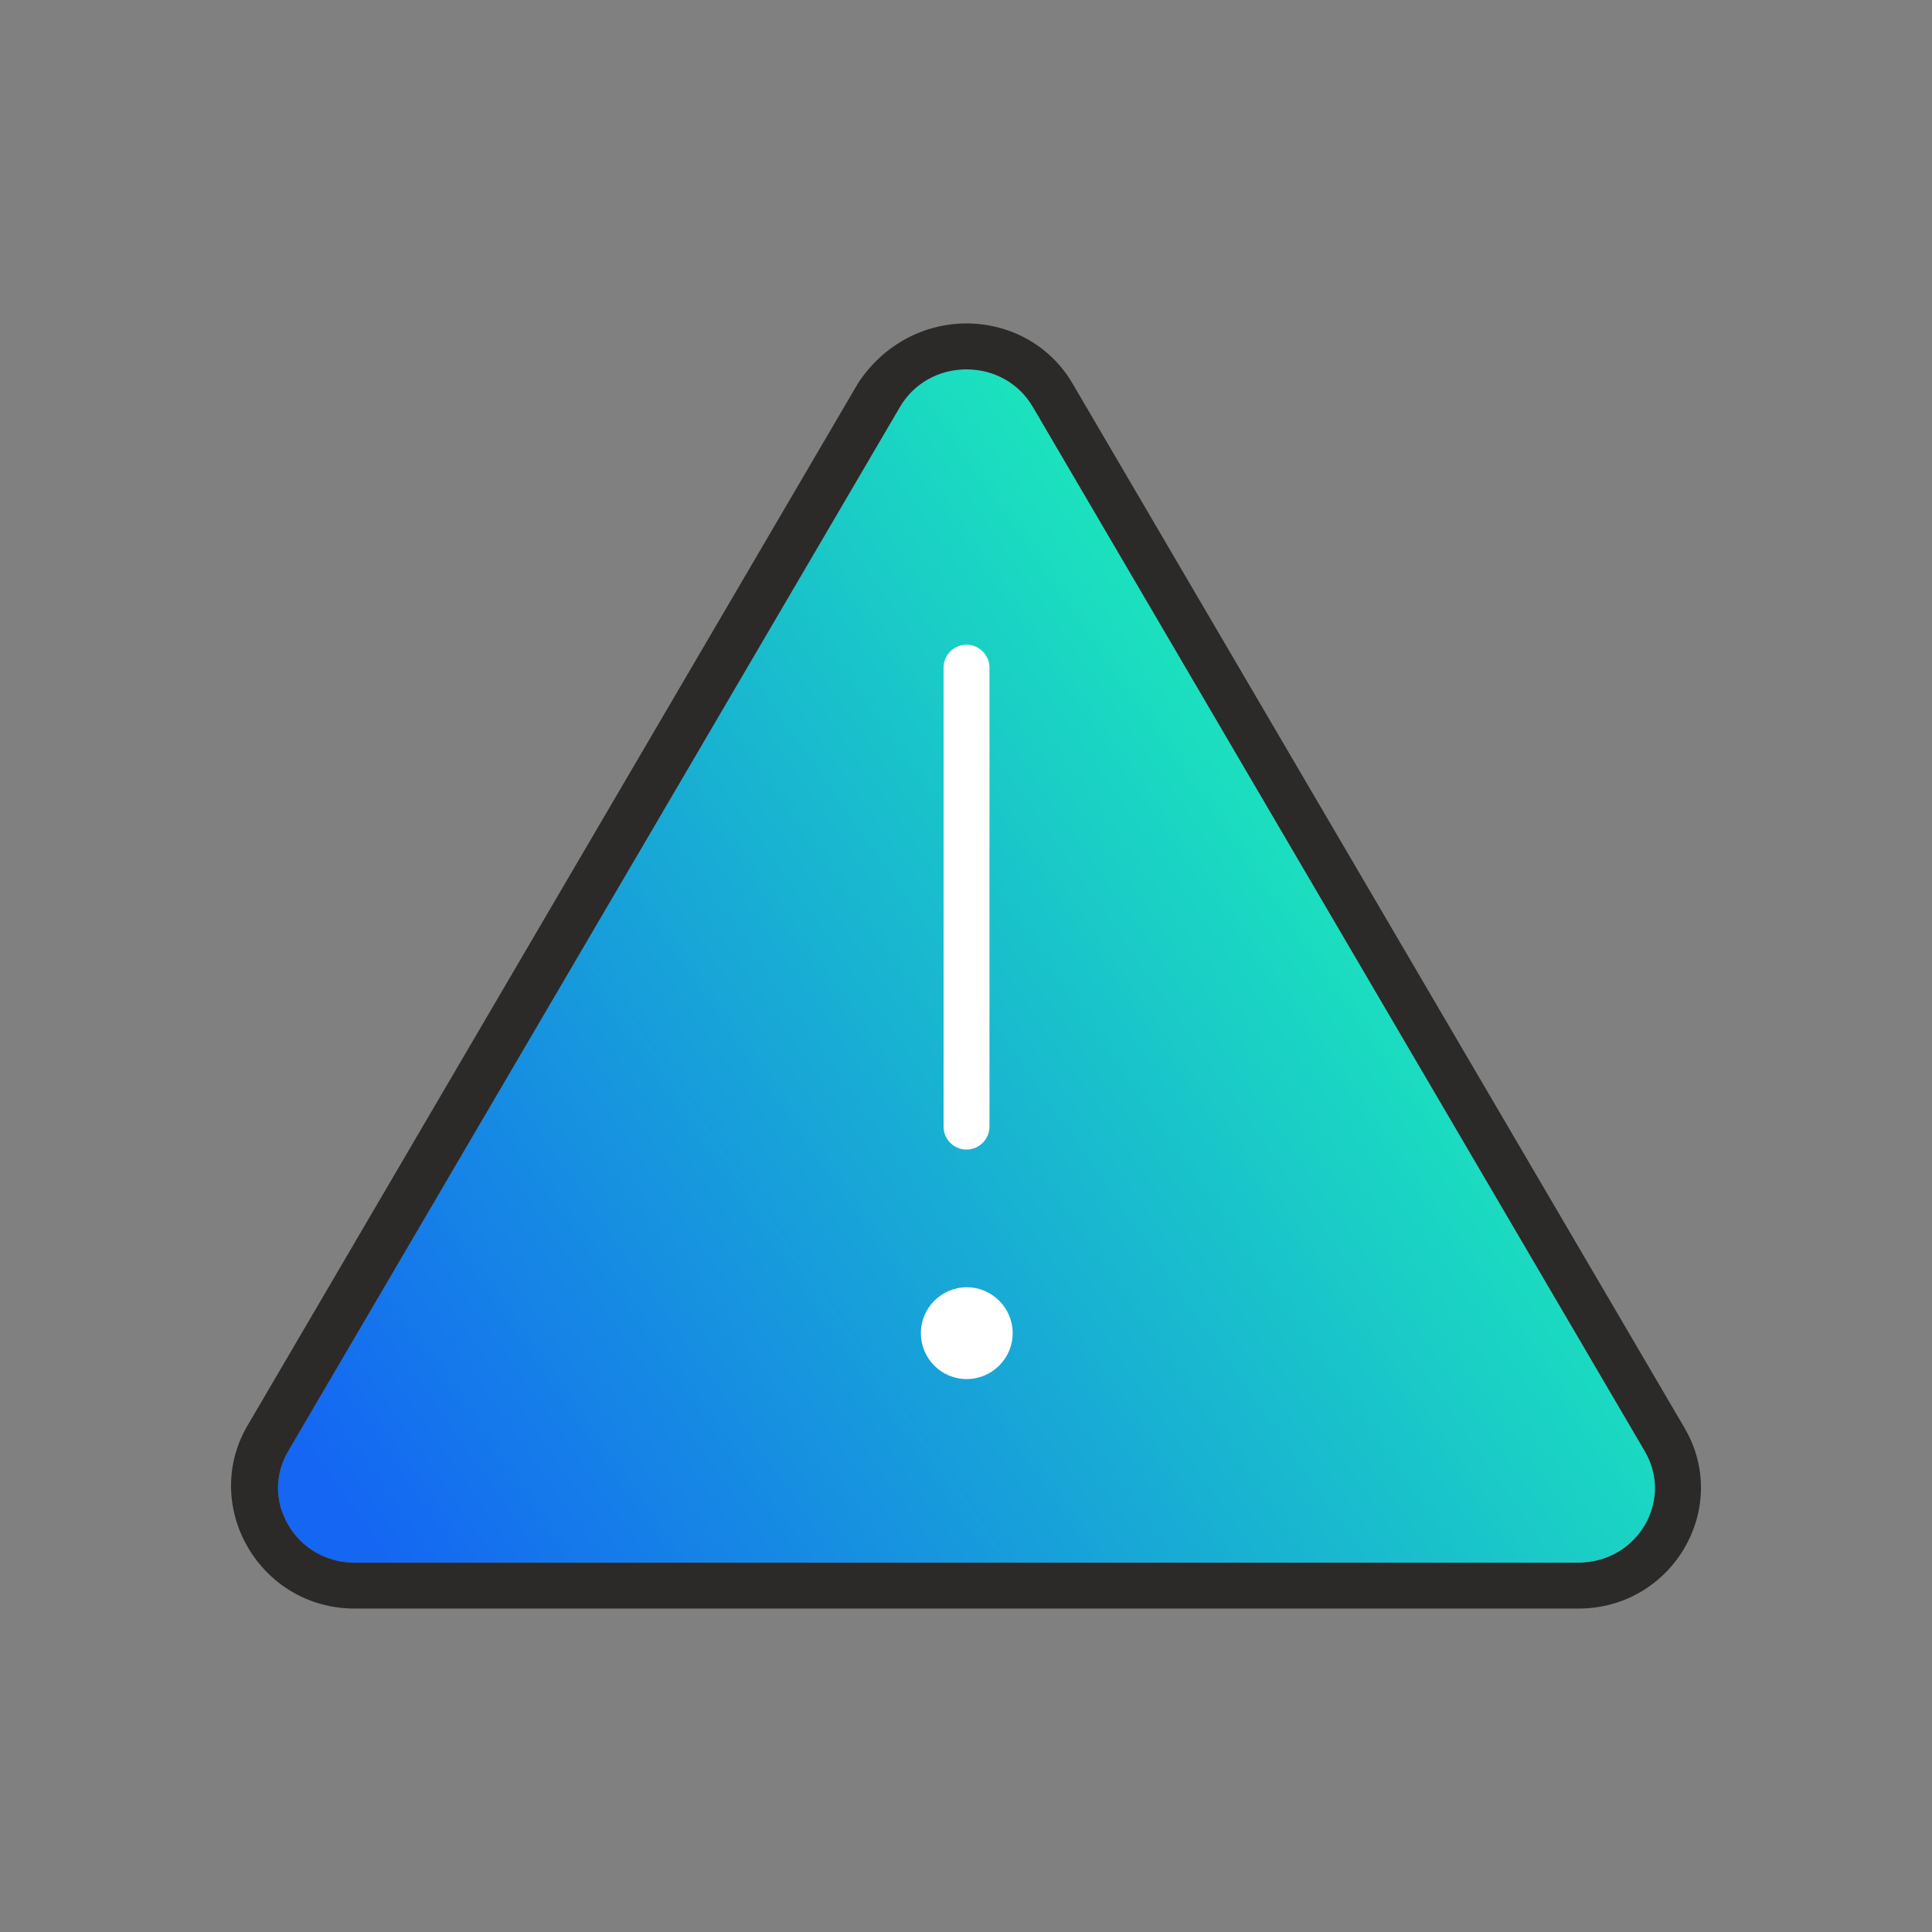 <?xml version="1.0" encoding="UTF-8"?> <svg xmlns="http://www.w3.org/2000/svg" xmlns:xlink="http://www.w3.org/1999/xlink" id="a" width="100" height="100" viewBox="0 0 100 100"><rect x="0" y="0" width="100" height="100" fill="#808080" stroke="none"/><defs><clipPath id="b"><rect x="-480" width="100" height="100" fill="none" stroke-width="0"></rect></clipPath><linearGradient id="c" x1="20.059" y1="81.79" x2="70.942" y2="46.471" gradientUnits="userSpaceOnUse"><stop offset="0" stop-color="#1466f3"></stop><stop offset="1" stop-color="#1be2bd"></stop></linearGradient></defs><g clip-path="url(#b)"><path d="m89.135,31.407c-1.23,4.87,1.902,9.774,6.995,10.95,5.093,1.178,10.221-1.817,11.45-6.687,1.23-4.873-1.902-9.774-6.995-10.953-5.093-1.176-10.22,1.819-11.45,6.69Z" fill="none" stroke="#fff" stroke-miterlimit="10" stroke-width=".847"></path><path d="m80.59,54.876l.29,2.822c.219,2.133,2.202,3.692,4.435,3.482,2.23-.207,3.86-2.109,3.644-4.241l-.821-8.858" fill="none" stroke="#fff" stroke-linecap="round" stroke-miterlimit="10" stroke-width=".847"></path><path d="m50.482,62.657l-12.4,22.402c-1.278,2.4-.499,5.22,1.741,6.302,2.233,1.077,5.083.007,6.36-2.391l11.365-20.888" fill="none" stroke="#fff" stroke-linecap="round" stroke-miterlimit="10" stroke-width=".847"></path><path d="m79.004,89.049l-1.257-16.743s-.048-1.952-1.048-3.123l-7.129-10.509,16.016-15.729c2.976-2.925,2.857-7.801-.416-10.847-.552-.516-1.739-1.978-4.294-2.962-.343-.13-.731-.21-1.139-.248l-31.044-6.817c-2.754-.561-5.4.887-5.914,3.234-.512,2.342,1.305,4.699,4.057,5.261l22.953,5.212-14.411,14.153c-2.973,2.923-2.734,7.764.537,10.81,0,0,2.406,2.631,5.642,2.803l6.473,9.316c.595,1.174.781,2.432.781,2.432l1.139,14.763c.378,2.668,2.711,4.603,5.213,4.323,2.497-.277,4.218-2.663,3.84-5.328Z" fill="none" stroke="#fff" stroke-linecap="round" stroke-miterlimit="10" stroke-width=".847"></path></g><rect width="100" height="100" fill="none" stroke-width="0"></rect><path d="m85.155,78.908c-.713,1.232-2.004,1.975-3.46,1.975H18.36c-1.453,0-2.745-.74-3.455-1.979-.695-1.212-.689-2.597.015-3.798l31.661-54.044c.713-1.218,2.004-1.945,3.445-1.945s2.723.726,3.436,1.944l31.67,54.046c.707,1.204.707,2.585.024,3.803Z" fill="url(#c)" stroke-width="0"></path><path d="m87.189,73.905l-31.67-54.046c-1.218-2.079-3.356-3.118-5.494-3.118-2.123,0-4.276,1.039-5.627,3.118l-31.655,54.046c-2.304,4.143.735,9.354,5.618,9.354h63.34c4.849,0,7.923-5.197,5.488-9.354Zm-2.034,5.004c-.713,1.232-2.004,1.975-3.46,1.975H18.36c-1.453,0-2.745-.74-3.455-1.979-.695-1.212-.689-2.597.015-3.798l31.661-54.044c.713-1.218,2.004-1.945,3.445-1.945s2.723.726,3.436,1.944l31.67,54.046c.707,1.204.707,2.585.024,3.803Z" fill="#2b2a29" stroke-width="0"></path><path d="m50.025,59.502c.654,0,1.19-.534,1.19-1.188v-23.756c0-.654-.536-1.188-1.19-1.188s-1.186.534-1.186,1.188v23.756c-.002.653.533,1.188,1.186,1.188Z" fill="#fff" stroke-width="0"></path><path d="m50.04,66.629c-1.31,0-2.376,1.066-2.376,2.376s1.06,2.376,2.37,2.376,2.382-1.066,2.382-2.376-1.069-2.376-2.376-2.376Z" fill="#fff" stroke-width="0"></path></svg> 
